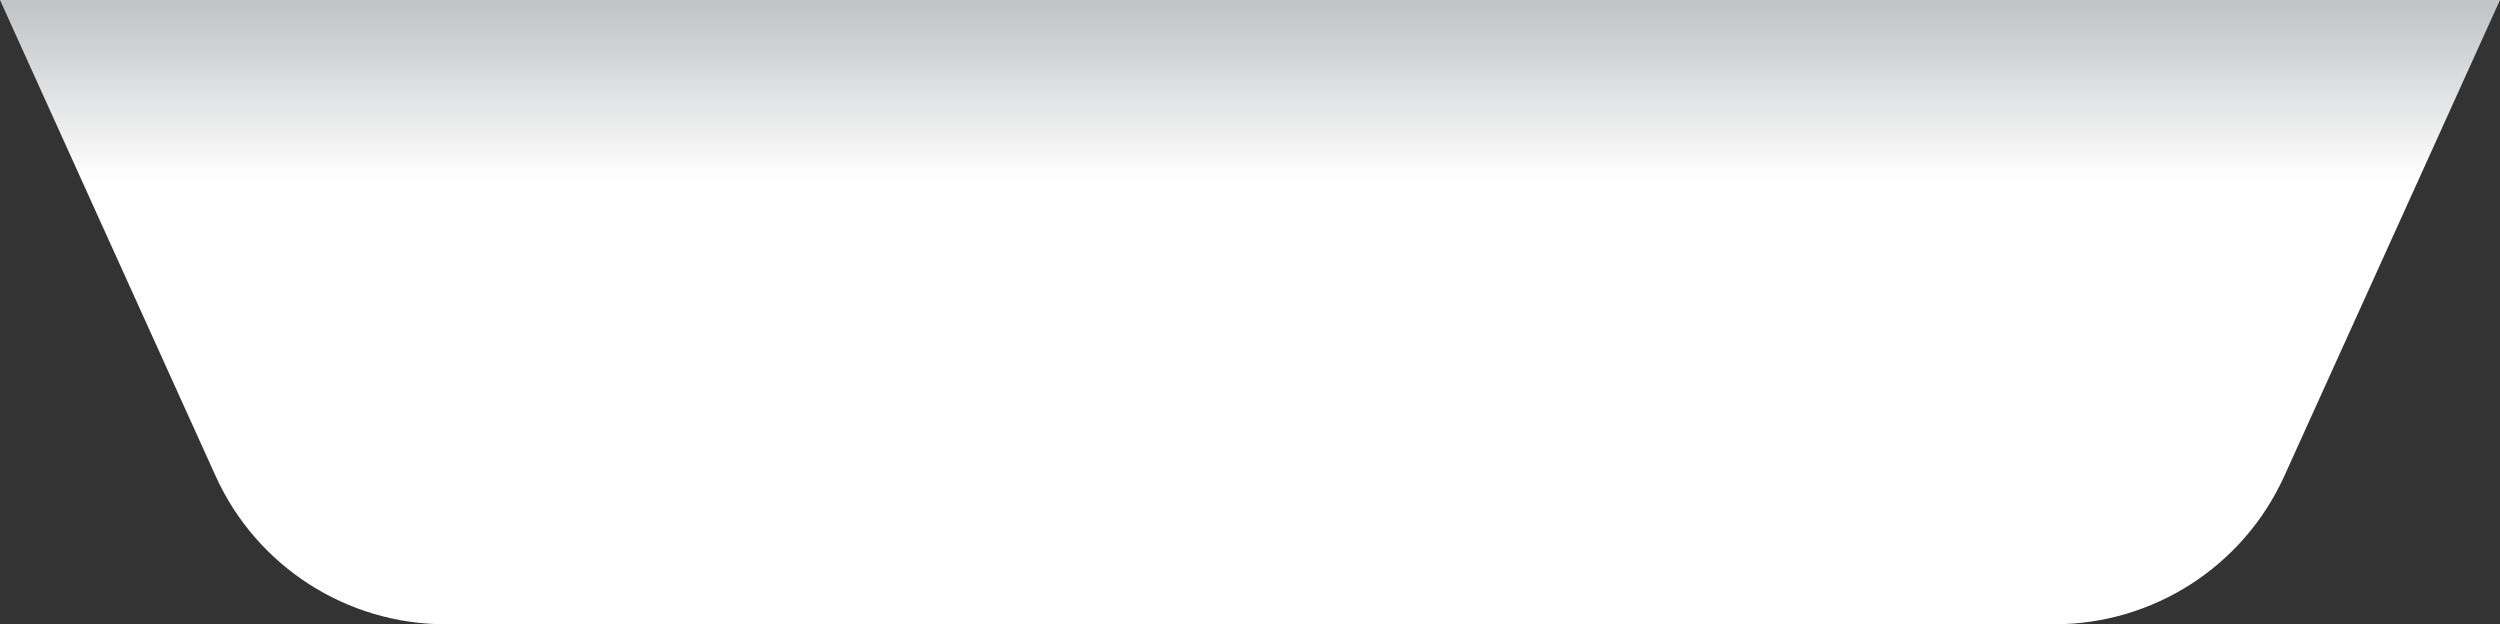 <svg xmlns="http://www.w3.org/2000/svg" xmlns:xlink="http://www.w3.org/1999/xlink" id="Layer_2" data-name="Layer 2" viewBox="0 0 399.79 99.83"><rect x="0" y="0" width="399.79" height="99.83" fill="#333333" stroke="none"/><defs><style>      .cls-1 {        fill: url(#linear-gradient);      }    </style><linearGradient id="linear-gradient" x1="199.9" y1="99.83" x2="199.9" y2="0" gradientUnits="userSpaceOnUse"><stop offset=".71" stop-color="#fff"></stop><stop offset=".99" stop-color="#c2c4c6"></stop></linearGradient></defs><g id="Layer_1-2" data-name="Layer 1"><path class="cls-1" d="m328.53,99.83H71.26c-15.85,0-30.24-9.27-36.78-23.71L0,0h399.79l-34.49,76.12c-6.54,14.44-20.93,23.71-36.78,23.71Z"></path></g></svg>